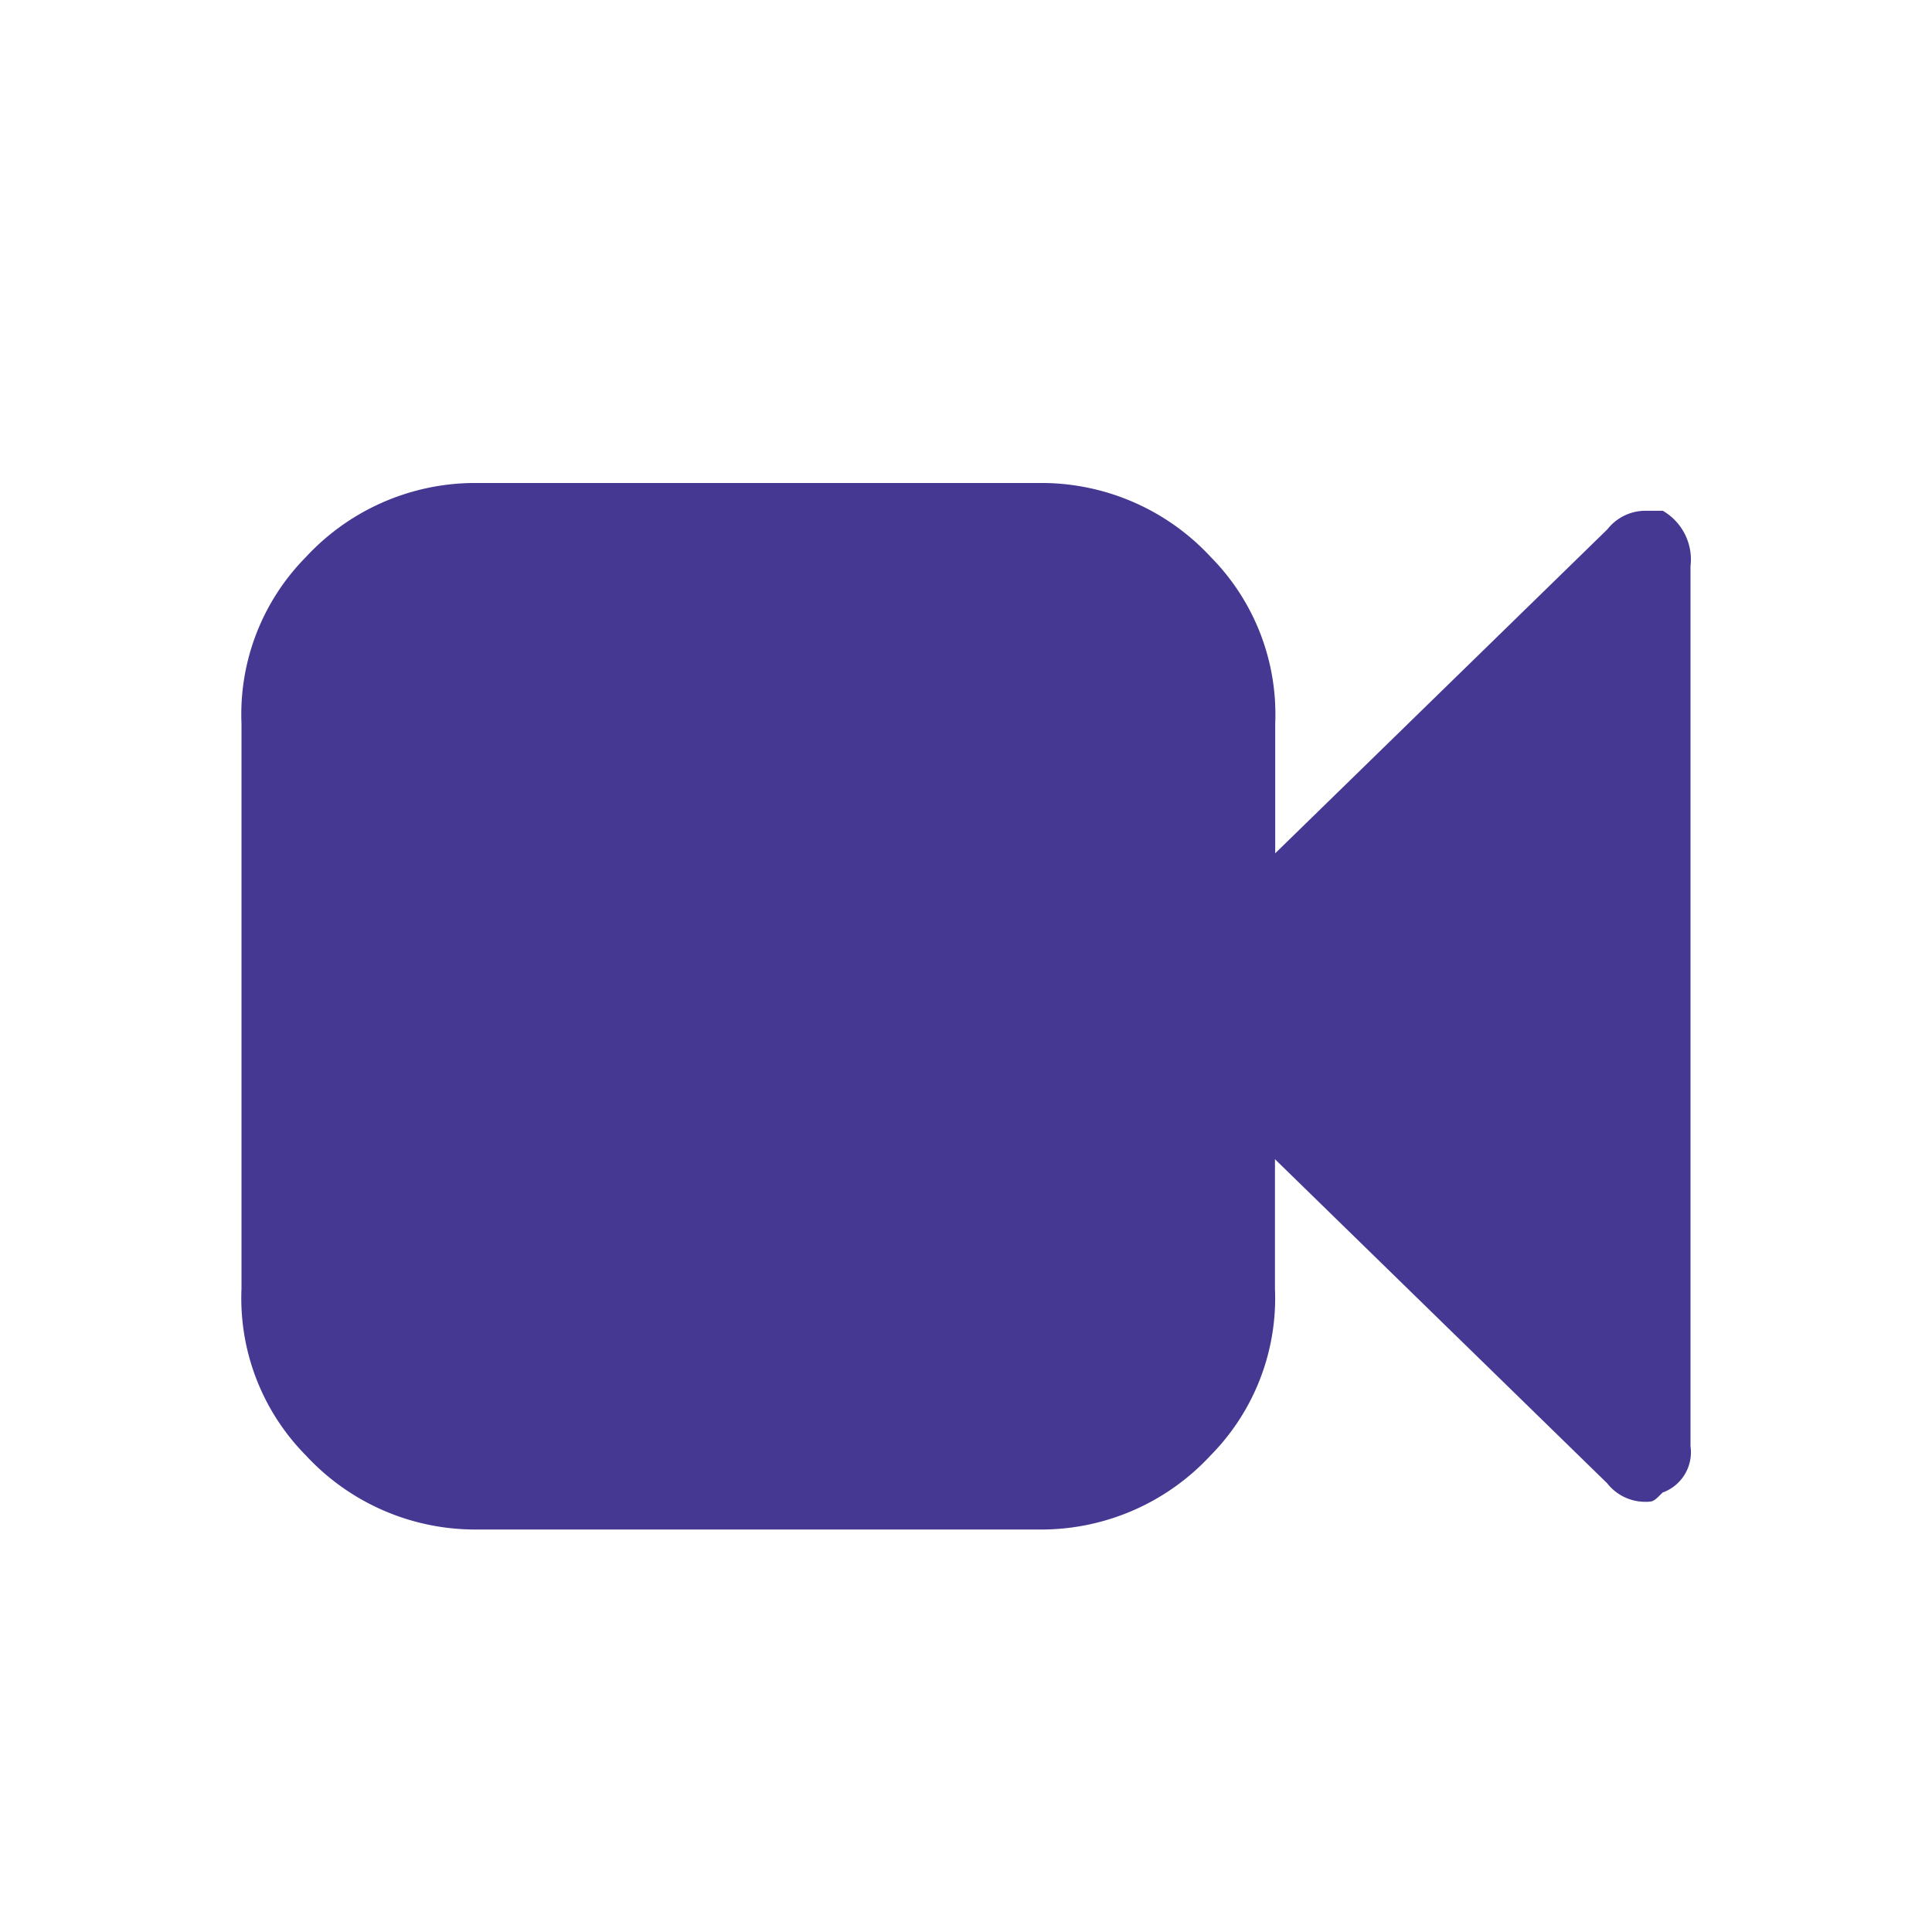 <svg xmlns="http://www.w3.org/2000/svg" width="24" height="24" viewBox="0 0 24 24"><title>normal</title><path d="M20.656,6.345h-.229a.6.6,0,0,0-.459.23L15.841,10.6V8.991a2.778,2.778,0,0,0-.8-2.071A2.866,2.866,0,0,0,12.974,6H5.866A2.866,2.866,0,0,0,3.8,6.92,2.778,2.778,0,0,0,3,8.991v7.018a2.777,2.777,0,0,0,.8,2.071A2.866,2.866,0,0,0,5.866,19h7.108a2.866,2.866,0,0,0,2.064-.92,2.777,2.777,0,0,0,.8-2.071V14.4l4.127,4.026a.6.6,0,0,0,.459.23c.115,0,.115,0,.229-.115A.532.532,0,0,0,21,17.965V7.035A.7.7,0,0,0,20.656,6.345Z" style="fill:#453893"/></svg>